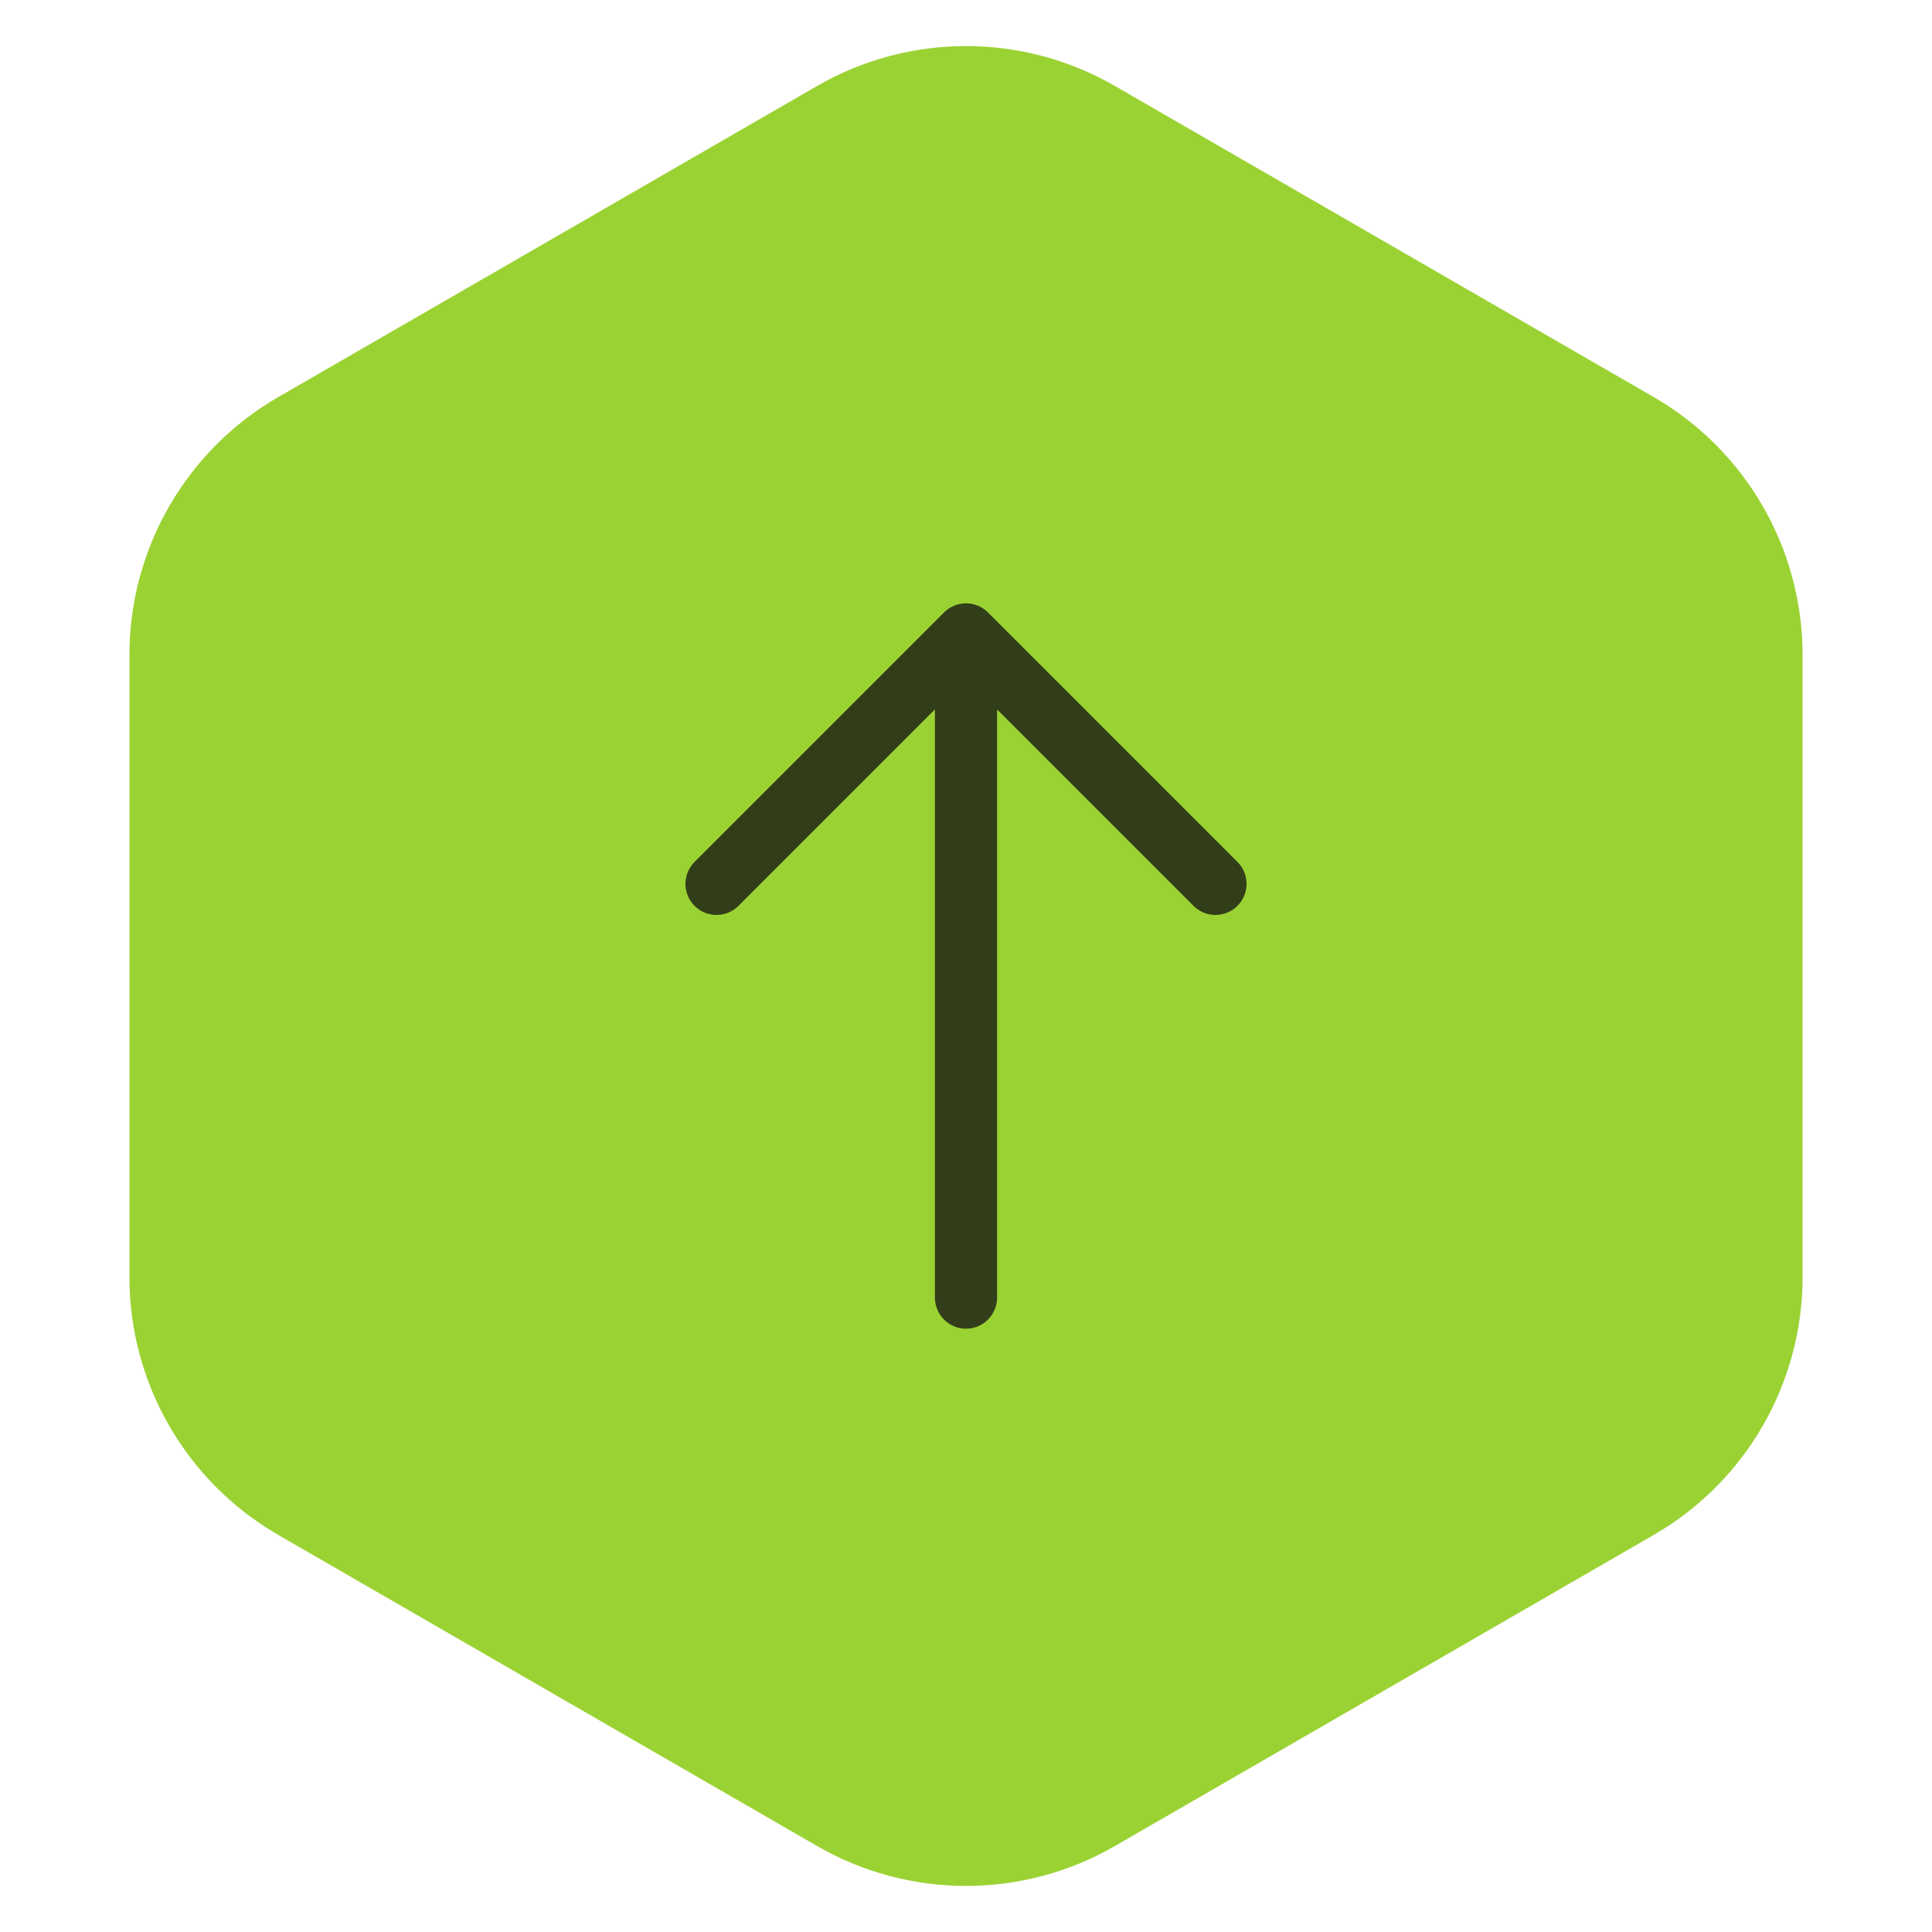 <?xml version="1.0" encoding="UTF-8"?> <svg xmlns="http://www.w3.org/2000/svg" width="973" height="973" viewBox="0 0 973 973" fill="none"><path d="M411.5 43.301C457.91 16.506 515.09 16.506 561.5 43.301L832.821 199.949C879.232 226.744 907.821 276.263 907.821 329.853V643.147C907.821 696.737 879.232 746.256 832.821 773.051L561.5 929.699C515.09 956.494 457.91 956.494 411.5 929.699L140.179 773.051C93.769 746.256 65.179 696.737 65.179 643.147V329.853C65.179 276.263 93.769 226.744 140.179 199.949L411.5 43.301Z" fill="#9BD233"></path><path fill-rule="evenodd" clip-rule="evenodd" d="M475.436 308.436C478.372 305.504 482.351 303.857 486.5 303.857C490.649 303.857 494.628 305.504 497.564 308.436L622.814 433.686C624.352 435.119 625.586 436.848 626.441 438.768C627.297 440.689 627.757 442.762 627.794 444.864C627.831 446.966 627.445 449.055 626.657 451.004C625.87 452.953 624.698 454.724 623.211 456.211C621.724 457.698 619.953 458.87 618.004 459.657C616.055 460.445 613.966 460.831 611.864 460.794C609.762 460.757 607.689 460.297 605.768 459.441C603.848 458.586 602.119 457.352 600.686 455.814L502.156 357.284V653.5C502.156 657.652 500.507 661.634 497.571 664.571C494.634 667.507 490.652 669.156 486.5 669.156C482.348 669.156 478.365 667.507 475.429 664.571C472.493 661.634 470.844 657.652 470.844 653.5V357.284L372.314 455.814C370.88 457.352 369.152 458.586 367.231 459.441C365.311 460.297 363.238 460.757 361.136 460.794C359.033 460.831 356.945 460.445 354.996 459.657C353.046 458.87 351.275 457.698 349.789 456.211C348.302 454.724 347.13 452.953 346.343 451.004C345.555 449.055 345.168 446.966 345.206 444.864C345.243 442.762 345.703 440.689 346.558 438.768C347.414 436.848 348.648 435.119 350.186 433.686L475.436 308.436Z" fill="#313E19"></path></svg> 